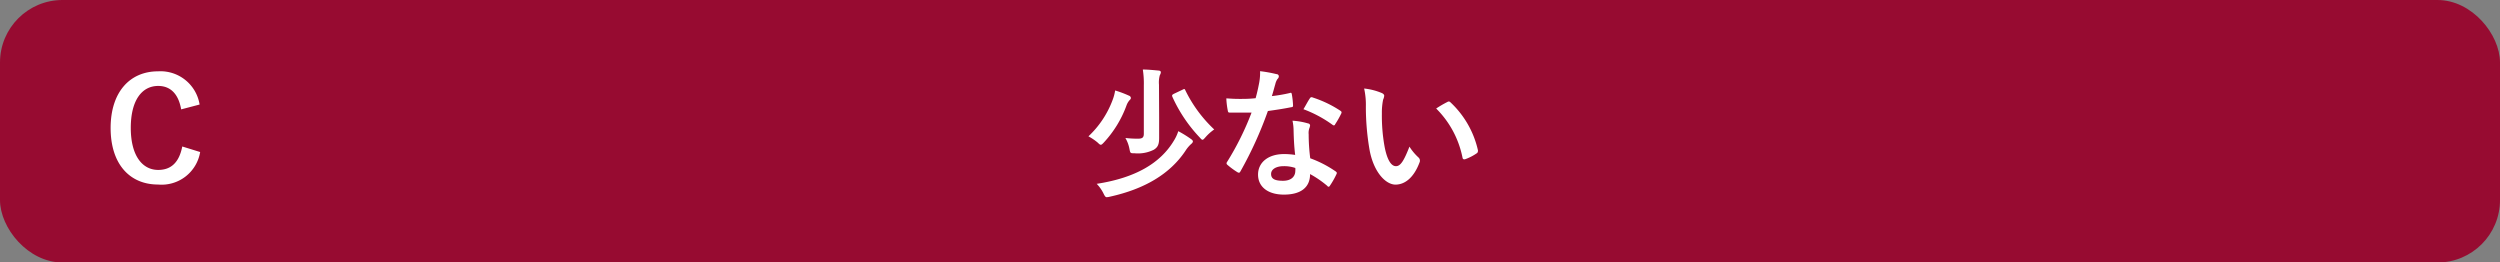<svg xmlns="http://www.w3.org/2000/svg" viewBox="0 0 320 33.6"><rect x="0" y="0" width="320" height="33.6" fill="#808080" stroke="none"/><defs><style>.ee4fb195-2f3f-423a-8642-0d4b46f5e879{fill:#970b31;}.ef82cd02-0d60-4ba6-a4c6-0efe2f322c0b{fill:#fff;}</style></defs><g id="b8d7233b-ba79-46b8-9136-ef5c83b2f3f3" data-name="レイヤー 2"><g id="f905b6dc-5d5f-4977-a037-1c05b5a8bdf1" data-name="回答ボタン"><rect id="aca89493-3bb8-4afe-990a-86f8b2c25797" data-name="パス" class="ee4fb195-2f3f-423a-8642-0d4b46f5e879" width="320" height="33.6" rx="8"/><path class="ef82cd02-0d60-4ba6-a4c6-0efe2f322c0b" d="M144.52,12.25a.33.33,0,0,1,.23.29c0,.12-.07.19-.18.3a2.09,2.09,0,0,0-.39.69,14,14,0,0,1-2.88,4.7c-.2.21-.29.3-.4.3s-.2-.09-.41-.29a7.08,7.08,0,0,0-1.17-.79,12.2,12.2,0,0,0,3.07-4.59,5.94,5.94,0,0,0,.35-1.28A13.73,13.73,0,0,1,144.52,12.25ZM150.26,18a5.24,5.24,0,0,0,.56-1.21,14.5,14.5,0,0,1,1.62,1c.2.14.25.23.25.32s-.09.22-.23.33a4.18,4.18,0,0,0-.72.86c-2,3-5.28,4.9-9.65,5.87a1.92,1.92,0,0,1-.43.07c-.15,0-.24-.12-.4-.45a4.92,4.92,0,0,0-.88-1.26C145.37,22.76,148.54,20.87,150.26,18Zm-1.89-2.94c0,1.16,0,2,0,2.58,0,.79-.14,1.2-.69,1.53a4.52,4.52,0,0,1-2.44.45c-.56,0-.56,0-.67-.56a4.44,4.44,0,0,0-.52-1.4,12.58,12.58,0,0,0,1.64.09c.52,0,.72-.15.72-.63V10.9a11.33,11.33,0,0,0-.13-2c.65,0,1.35.07,2,.13.16,0,.31.08.31.21a.79.79,0,0,1-.13.38,3.42,3.42,0,0,0-.11,1.22Zm3-3.58c.25-.13.27-.11.36.09a17.16,17.16,0,0,0,3.69,5,6,6,0,0,0-1.12,1c-.19.21-.28.32-.38.32s-.19-.11-.37-.31a18.73,18.73,0,0,1-3.5-5.22c-.05-.2,0-.23.18-.34Z"/><path class="ef82cd02-0d60-4ba6-a4c6-0efe2f322c0b" d="M165.08,11.91c.16-.06.23-.06.27.14a10,10,0,0,1,.16,1.46c0,.16-.07.2-.22.21-1,.2-1.85.33-3,.49a49,49,0,0,1-3.51,7.72c-.07.13-.13.18-.2.18a.51.51,0,0,1-.21-.08,9.88,9.88,0,0,1-1.25-.92c-.09-.08-.12-.13-.12-.2a.35.35,0,0,1,.09-.22,36.2,36.2,0,0,0,3.11-6.28c-.68,0-1.24,0-1.8,0h-1c-.18,0-.21-.06-.25-.29a9.91,9.91,0,0,1-.18-1.53c.74.05,1.15.07,1.67.07.71,0,1.25,0,2.08-.09.21-.76.34-1.37.46-2a6.85,6.85,0,0,0,.11-1.46,17.3,17.3,0,0,1,2.11.38c.18,0,.29.15.29.27a.46.46,0,0,1-.17.35,1.92,1.92,0,0,0-.28.66c-.13.43-.27,1-.44,1.53A19.45,19.45,0,0,0,165.08,11.91Zm.5,4.82a6.42,6.42,0,0,0-.14-1.28,9,9,0,0,1,2,.35.27.27,0,0,1,.25.28,1.55,1.55,0,0,1-.11.38,1.88,1.88,0,0,0-.07.74,24.23,24.23,0,0,0,.2,3.06,14.14,14.14,0,0,1,3.24,1.67c.18.13.2.2.11.38a10.55,10.55,0,0,1-.83,1.46c-.05.09-.11.13-.16.13s-.11,0-.18-.11a13.34,13.34,0,0,0-2.2-1.51c0,1.8-1.3,2.63-3.35,2.63s-3.31-1-3.31-2.56,1.3-2.63,3.33-2.63a9.26,9.26,0,0,1,1.42.11C165.64,18.68,165.6,17.58,165.58,16.73Zm-1.28,4.54c-.9,0-1.6.36-1.6,1s.5.87,1.53.87,1.57-.53,1.57-1.28a1.89,1.89,0,0,0,0-.36A4.44,4.44,0,0,0,164.3,21.27Zm3.35-8.66a.26.26,0,0,1,.38-.13,14.39,14.39,0,0,1,3.53,1.69c.11.08.16.13.16.2a.46.46,0,0,1-.07.22,11.08,11.08,0,0,1-.76,1.33c0,.09-.11.13-.16.13a.27.27,0,0,1-.16-.07,15.53,15.53,0,0,0-3.73-2C167.15,13.47,167.42,12.93,167.65,12.61Z"/><path class="ef82cd02-0d60-4ba6-a4c6-0efe2f322c0b" d="M176.9,11.92c.16.08.28.2.28.33a1.47,1.47,0,0,1-.14.5,8.31,8.31,0,0,0-.16,1.77,22.37,22.37,0,0,0,.32,4.1c.25,1.42.72,2.65,1.48,2.65.57,0,1-.63,1.73-2.5a6.58,6.58,0,0,0,1.15,1.38.55.55,0,0,1,.13.67c-.69,1.83-1.8,2.81-3.07,2.81s-2.88-1.66-3.36-4.7a32.48,32.48,0,0,1-.43-5.24,9.67,9.67,0,0,0-.22-2.36A7.93,7.93,0,0,1,176.9,11.92Zm8.35,1.14a.44.44,0,0,1,.2-.07.29.29,0,0,1,.2.1,12,12,0,0,1,3.53,6.16c0,.24-.06.31-.2.4a6.27,6.27,0,0,1-1.41.72c-.21.07-.34,0-.37-.2a12.22,12.22,0,0,0-3.37-6.28A13.79,13.79,0,0,1,185.25,13.06Z"/><path class="ef82cd02-0d60-4ba6-a4c6-0efe2f322c0b" d="M23.19,14c-.34-1.95-1.35-3-2.94-3-2.07,0-3.51,1.81-3.51,5.37s1.48,5.38,3.51,5.38c1.68,0,2.69-1,3.08-3l2.29.71a5,5,0,0,1-5.39,4.16c-3.62,0-6.07-2.61-6.07-7.23s2.47-7.26,6.07-7.26a5.07,5.07,0,0,1,5.32,4.25Z"/></g></g></svg>